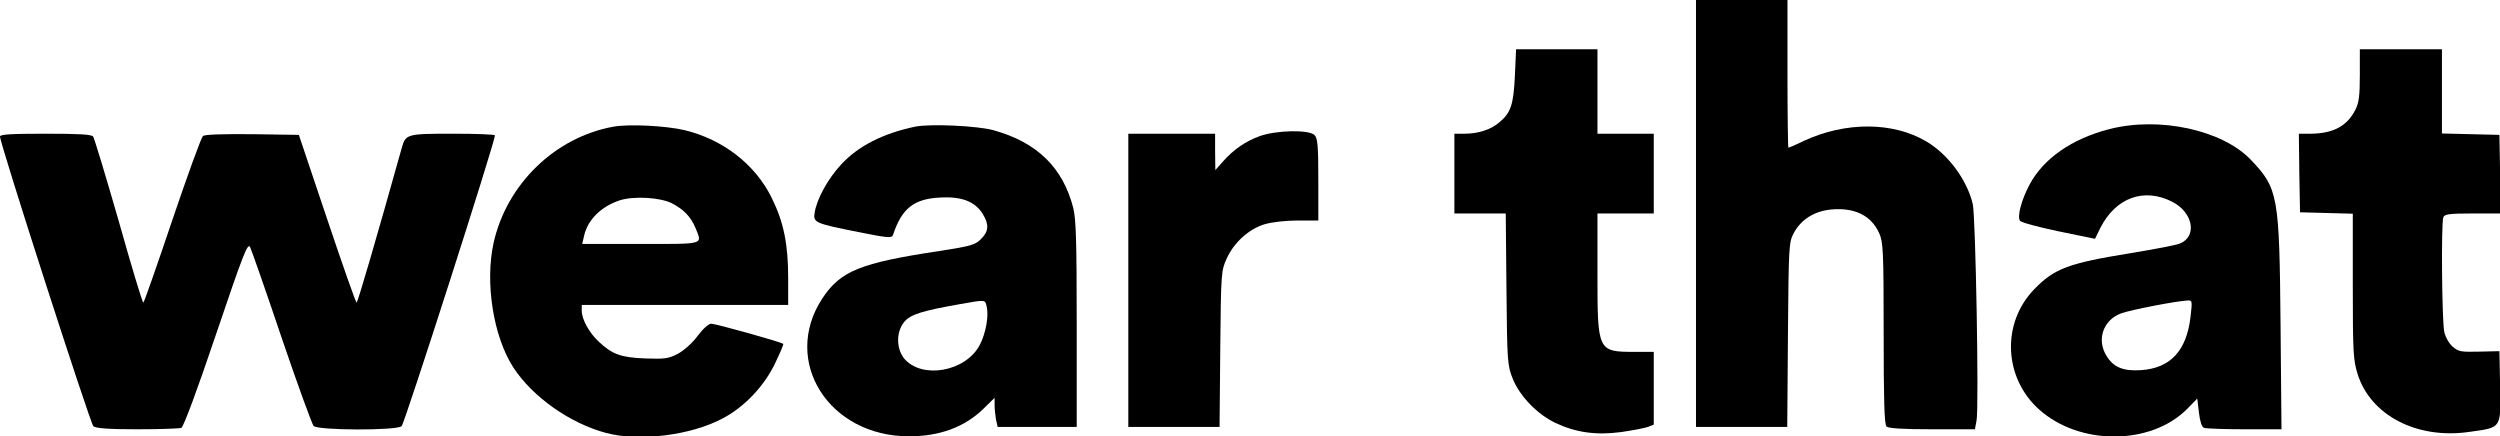 <svg width="1421" height="248" viewBox="0 0 1421 248" fill="none" xmlns="http://www.w3.org/2000/svg">
<g clip-path="url(#clip0_1018_30513)">
<path d="M964 121.333V242.667H990H1015.87L1016.27 190.267C1016.67 140.267 1016.8 137.733 1019.47 132.667C1023.6 124.8 1031.2 120 1040.93 119.067C1054.27 117.867 1063.6 122.533 1068.13 132.533C1070.4 137.6 1070.67 142.267 1070.67 189.467C1070.67 227.6 1071.07 241.2 1072.27 242.4C1073.33 243.467 1081.07 244 1098.27 244H1122.53L1123.47 239.067C1124.93 231.6 1122.93 122.933 1121.33 116C1118 102.133 1107.33 87.733 1094.93 80.4C1076 69.2 1049.2 69.067 1025.47 80C1020.8 82.267 1016.8 84 1016.53 84C1016.27 84 1016 65.067 1016 42V-1.27256e-05H990H964V121.333Z" fill="black"/>
<path d="M861.067 43.066C860.267 59.599 858.8 64.133 852 69.733C847.2 73.733 840.267 75.999 832.4 75.999H826.667V98.666V121.333H841.2H855.867L856.267 164.266C856.667 205.999 856.8 207.599 859.867 215.333C863.867 225.199 873.734 235.466 884.134 240.399C895.734 245.866 907.2 247.466 921.334 245.599C927.867 244.666 934.8 243.333 936.667 242.666L940 241.333V220.666V199.999H929.467C908 199.999 908 199.866 908 155.333V121.333H924H940V98.666V75.999H924H908V51.999V28H884.8H861.734L861.067 43.066Z" fill="black"/>
<path d="M1341.33 42.667C1341.33 54.534 1340.8 58.401 1338.8 62.401C1334.13 71.601 1326.27 75.867 1313.6 76.001H1306.67L1306.93 98.267L1307.33 120.667L1322.4 121.067L1337.33 121.467V162.534C1337.33 200.134 1337.6 204.534 1340 212.401C1347.33 236.134 1373.87 249.867 1403.73 245.467C1422 242.934 1421.47 243.734 1421.07 219.734L1420.67 199.601L1409.2 199.867C1398.8 200.134 1397.33 199.867 1394.13 197.067C1392.13 195.334 1390 191.734 1389.33 188.667C1388 182.801 1387.47 126.801 1388.8 123.467C1389.47 121.734 1392.27 121.334 1405.47 121.334H1421.33L1421.07 98.934L1420.67 76.667L1404.4 76.267L1388 75.867V52.001V28.001H1364.67H1341.33V42.667Z" fill="black"/>
<path d="M348.667 72C315.467 78 288 104.667 280.534 138.133C275.6 160.8 280.4 191.2 291.734 208.8C302.667 225.6 324 240.667 344.667 246.133C363.467 251.067 392.667 247.467 410.667 237.867C423.067 231.467 434.667 219.2 440.8 206C443.467 200.4 445.467 195.733 445.2 195.467C444.134 194.4 406.8 184 404.267 184C402.8 184 399.6 186.8 396.534 190.933C393.6 194.933 388.8 199.2 385.334 201.067C380 203.867 378 204.133 366.667 203.733C352.8 203.2 347.867 201.333 340.267 194.133C334.934 189.2 330.667 181.467 330.667 176.667V173.333H389.334H448V158.133C448 138.8 445.467 126.267 438.667 112.533C429.334 93.467 411.067 79.333 389.2 74C378.534 71.467 357.467 70.4 348.667 72ZM382 115.6C388.667 119.067 392.667 123.2 395.334 129.6C399.2 139.2 401.067 138.667 364.134 138.667H330.934L332 134C334 124.933 341.734 117.333 352.267 113.867C360.267 111.333 375.2 112.133 382 115.6Z" fill="black"/>
<path d="M520.134 72C501.734 75.867 487.734 83.067 478.134 93.467C470.667 101.467 464.267 113.067 463.067 120.8C462.134 126.533 463.067 126.933 487.734 131.867C505.067 135.333 506.934 135.467 507.6 133.467C512.667 118.267 519.6 112.933 534.667 112.267C546.8 111.6 554.4 114.667 558.667 121.733C562.267 127.6 562 131.6 557.6 135.867C554.267 139.2 552 139.867 534 142.667C488.8 149.467 477.734 154 467.334 169.733C444.134 205.333 471.067 248 516.667 248C534.134 248 548.267 242.8 559.067 232.267L565.334 226.133V230.267C565.334 232.533 565.734 236.267 566.134 238.533L567.067 242.667H589.467H612V184.267C612 136 611.6 124.533 610 118C604 95.067 589.467 80.933 564.667 74C555.334 71.467 528.534 70.267 520.134 72ZM560.8 174.133C562.134 179.333 560.4 189.333 556.934 196C549.067 211.2 524.134 215.733 514 203.867C509.334 198.133 509.334 188.533 514 182.933C517.6 178.667 524.134 176.667 546 172.8C560.4 170.267 559.867 170.267 560.8 174.133Z" fill="black"/>
<path d="M1198.67 73.467C1177.6 78.934 1161.47 90.134 1153.6 104.934C1148.93 113.734 1146.53 122.934 1148.13 125.467C1148.67 126.4 1158.53 129.067 1170 131.467L1190.8 135.734L1193.87 129.467C1202.67 112.267 1218.67 106.534 1234.67 114.667C1246.53 120.667 1249.07 134.4 1239.07 138.4C1237.07 139.334 1224.13 141.734 1210.4 144C1175.87 149.6 1167.6 152.667 1156.4 164.267C1137.6 183.467 1138.8 214.534 1158.93 232.667C1181.87 253.334 1222.27 253.2 1242.93 232.667L1248.93 226.534L1249.87 234.534C1250.53 239.734 1251.47 242.667 1252.8 243.2C1254 243.6 1264.27 244 1275.87 244H1296.8L1296.27 184.934C1295.6 111.2 1294.93 107.2 1279.6 91.067C1263.47 73.867 1227.2 66.001 1198.67 73.467ZM1245.07 180.267C1242.8 199.467 1233.6 209.334 1216.8 210.4C1206.8 211.067 1201.2 208.667 1197.33 202.267C1191.6 193.067 1195.47 181.867 1205.6 178.134C1210.93 176.134 1237.2 171.067 1243.47 170.8C1246.13 170.667 1246.13 171.067 1245.07 180.267Z" fill="black"/>
<path d="M716.133 77.333C708 80.266 701.2 84.933 695.066 91.866L690.8 96.666L690.666 86.266V75.999H666H641.333V159.333V242.666H667.2H693.2L693.6 198.266C694 155.066 694.133 153.866 697.2 147.066C701.333 137.866 709.866 130.133 718.8 127.466C722.8 126.266 730.8 125.333 737.6 125.333H749.333V102.133C749.333 82.799 748.933 78.533 747.2 76.799C744.133 73.599 725.466 73.999 716.133 77.333Z" fill="black"/>
<path d="M0 77.6C0 81.734 51.333 240.8 53.067 242.267C54.533 243.467 61.733 244 78.133 244C90.8 244 102 243.6 103.067 243.2C104.267 242.8 112 222 122.8 190C138.267 144.267 140.8 137.867 142.133 140.4C142.933 142 151.067 165.2 160 191.734C169.067 218.4 177.333 241.067 178.267 242.134C180.933 244.667 225.067 244.8 228.267 242.267C229.867 241.067 281.333 80.667 281.333 76.934C281.333 76.4 270.533 76 257.467 76C231.067 76 230.533 76.134 228.267 84.4C213.733 136.267 203.333 172 202.667 172C202.267 172 194.667 150.534 185.867 124.267L169.867 76.667L143.467 76.267C126.533 76.134 116.4 76.4 115.333 77.334C114.4 78.134 106.533 99.734 97.867 125.334C89.2 151.067 81.867 172 81.467 172C80.933 172 74.667 151.2 67.467 125.6C60.133 100.134 53.6 78.534 52.933 77.6C52 76.4 44.933 76 25.867 76C6 76 0 76.4 0 77.6Z" fill="black"/>
</g>
<defs>
<clipPath id="clip0_1018_30513">
<rect width="1421" height="248" fill="white"/>
</clipPath>
</defs>
</svg>
